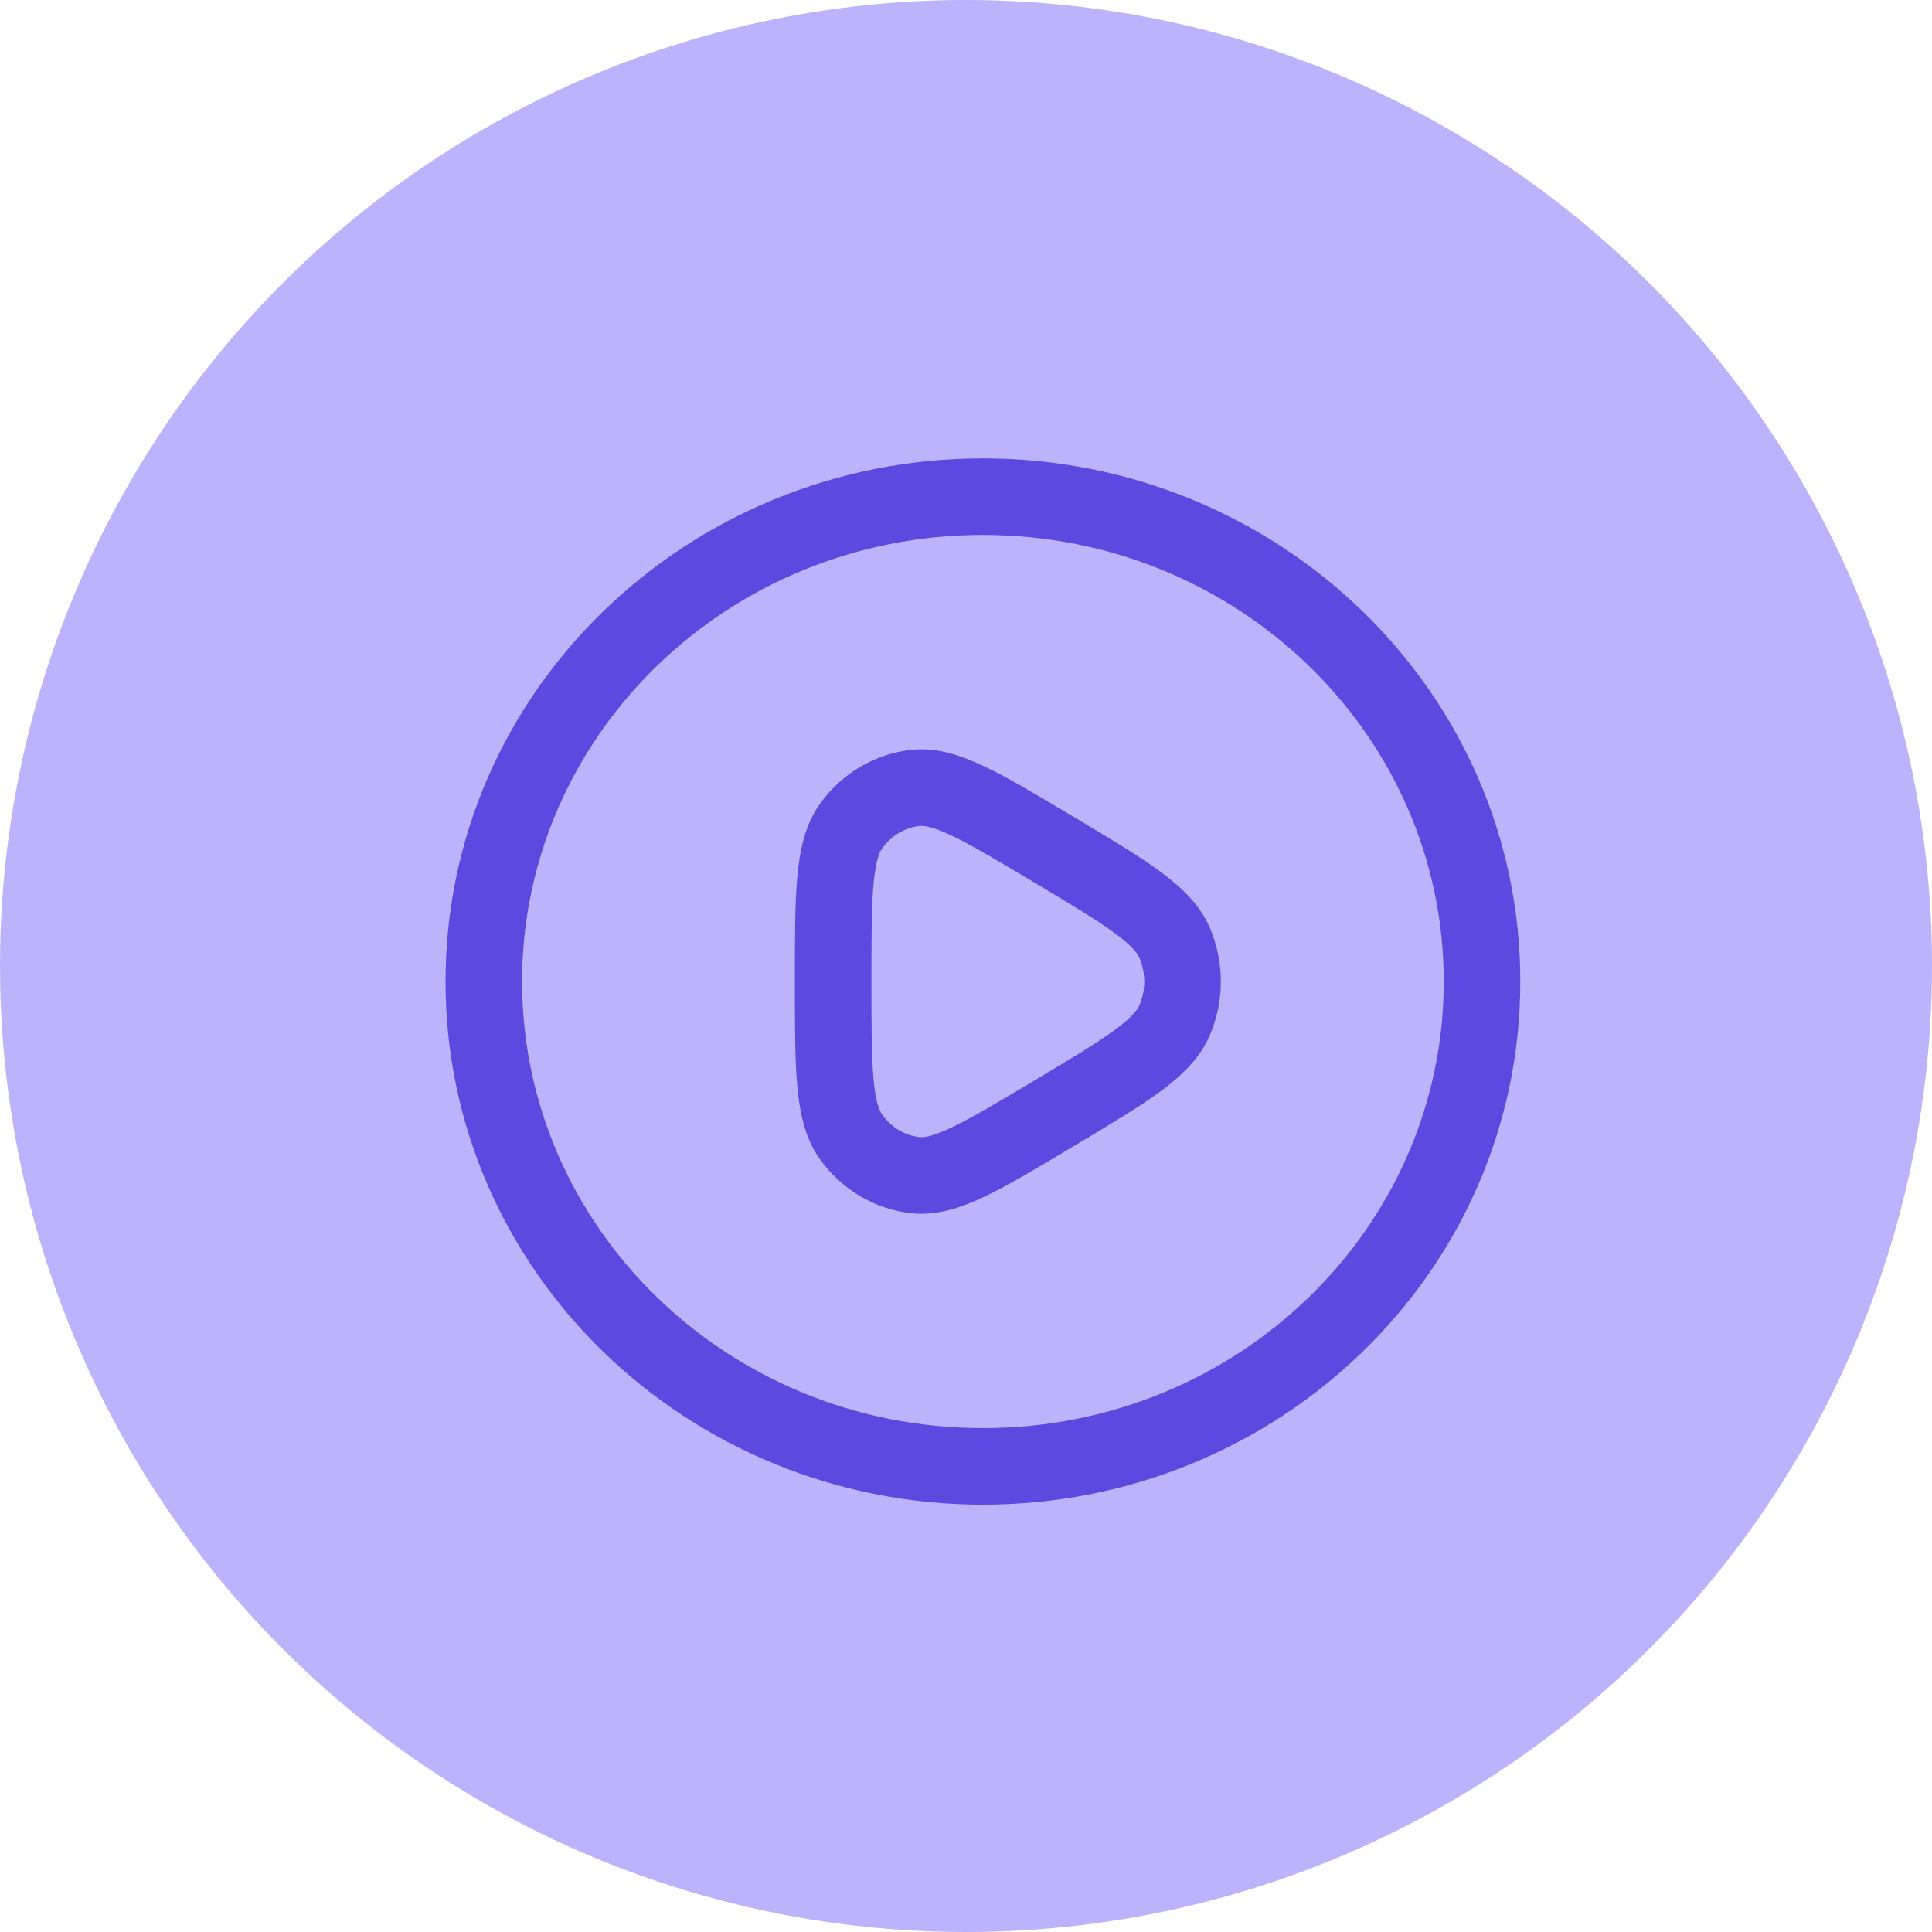 <svg width="53" height="53" viewBox="0 0 53 53" fill="none" xmlns="http://www.w3.org/2000/svg">
<circle cx="26.5" cy="26.5" r="26.5" fill="#BCB3FC"/>
<path d="M23.338 22.677L24.197 23.28L23.338 22.677ZM28.91 23.307L29.448 22.406L28.91 23.307ZM25.115 21.614L25.001 20.571L25.115 21.614ZM25.115 32.238L25.001 33.282L25.115 32.238ZM23.338 31.176L22.478 31.779L23.338 31.176ZM32.223 27.988L31.258 27.574L31.258 27.574L32.223 27.988ZM32.223 25.864L31.258 26.279L32.223 25.864ZM40.656 26.926H39.606C39.606 33.664 33.975 39.177 26.964 39.177V40.227V41.277C35.077 41.277 41.706 34.881 41.706 26.926H40.656ZM26.964 40.227V39.177C19.953 39.177 14.322 33.664 14.322 26.926H13.271H12.222C12.222 34.881 18.851 41.277 26.964 41.277V40.227ZM13.271 26.926H14.322C14.322 20.189 19.953 14.675 26.964 14.675V13.625V12.575C18.851 12.575 12.222 18.972 12.222 26.926H13.271ZM26.964 13.625V14.675C33.975 14.675 39.606 20.189 39.606 26.926H40.656H41.706C41.706 18.972 35.077 12.575 26.964 12.575V13.625ZM22.856 26.926L23.906 26.926C23.906 25.719 23.907 24.883 23.962 24.261C24.018 23.631 24.119 23.391 24.197 23.28L23.338 22.677L22.478 22.074C22.075 22.649 21.935 23.346 21.87 24.076C21.805 24.812 21.806 25.759 21.806 26.926L22.856 26.926ZM28.91 23.307L29.448 22.406C28.473 21.823 27.679 21.347 27.025 21.035C26.378 20.726 25.707 20.494 25.001 20.571L25.115 21.614L25.228 22.658C25.338 22.646 25.571 22.667 26.12 22.93C26.664 23.189 27.359 23.604 28.371 24.208L28.91 23.307ZM23.338 22.677L24.197 23.28C24.449 22.922 24.826 22.702 25.228 22.658L25.115 21.614L25.001 20.571C23.982 20.681 23.068 21.234 22.478 22.074L23.338 22.677ZM28.91 30.545L28.371 29.644C27.359 30.249 26.664 30.663 26.12 30.923C25.571 31.185 25.338 31.206 25.228 31.194L25.115 32.238L25.001 33.282C25.707 33.359 26.378 33.127 27.025 32.818C27.679 32.506 28.473 32.029 29.448 31.447L28.91 30.545ZM22.856 26.926L21.806 26.926C21.806 28.094 21.805 29.04 21.87 29.777C21.935 30.507 22.075 31.204 22.478 31.779L23.338 31.176L24.197 30.573C24.119 30.461 24.018 30.221 23.962 29.592C23.907 28.969 23.906 28.134 23.906 26.926L22.856 26.926ZM25.115 32.238L25.228 31.194C24.826 31.15 24.449 30.93 24.197 30.573L23.338 31.176L22.478 31.779C23.068 32.619 23.982 33.171 25.001 33.282L25.115 32.238ZM28.91 30.545L29.448 31.447C30.424 30.863 31.219 30.389 31.806 29.96C32.391 29.532 32.908 29.053 33.187 28.403L32.223 27.988L31.258 27.574C31.204 27.7 31.058 27.905 30.566 28.265C30.077 28.623 29.382 29.04 28.371 29.644L28.91 30.545ZM28.91 23.307L28.371 24.208C29.382 24.813 30.077 25.23 30.566 25.588C31.058 25.947 31.204 26.153 31.258 26.279L32.223 25.864L33.187 25.449C32.908 24.8 32.391 24.321 31.806 23.893C31.219 23.463 30.424 22.989 29.448 22.406L28.91 23.307ZM32.223 27.988L33.187 28.403C33.592 27.462 33.592 26.39 33.187 25.449L32.223 25.864L31.258 26.279C31.435 26.69 31.435 27.162 31.258 27.574L32.223 27.988Z" fill="#5C49E0"/>
</svg>
